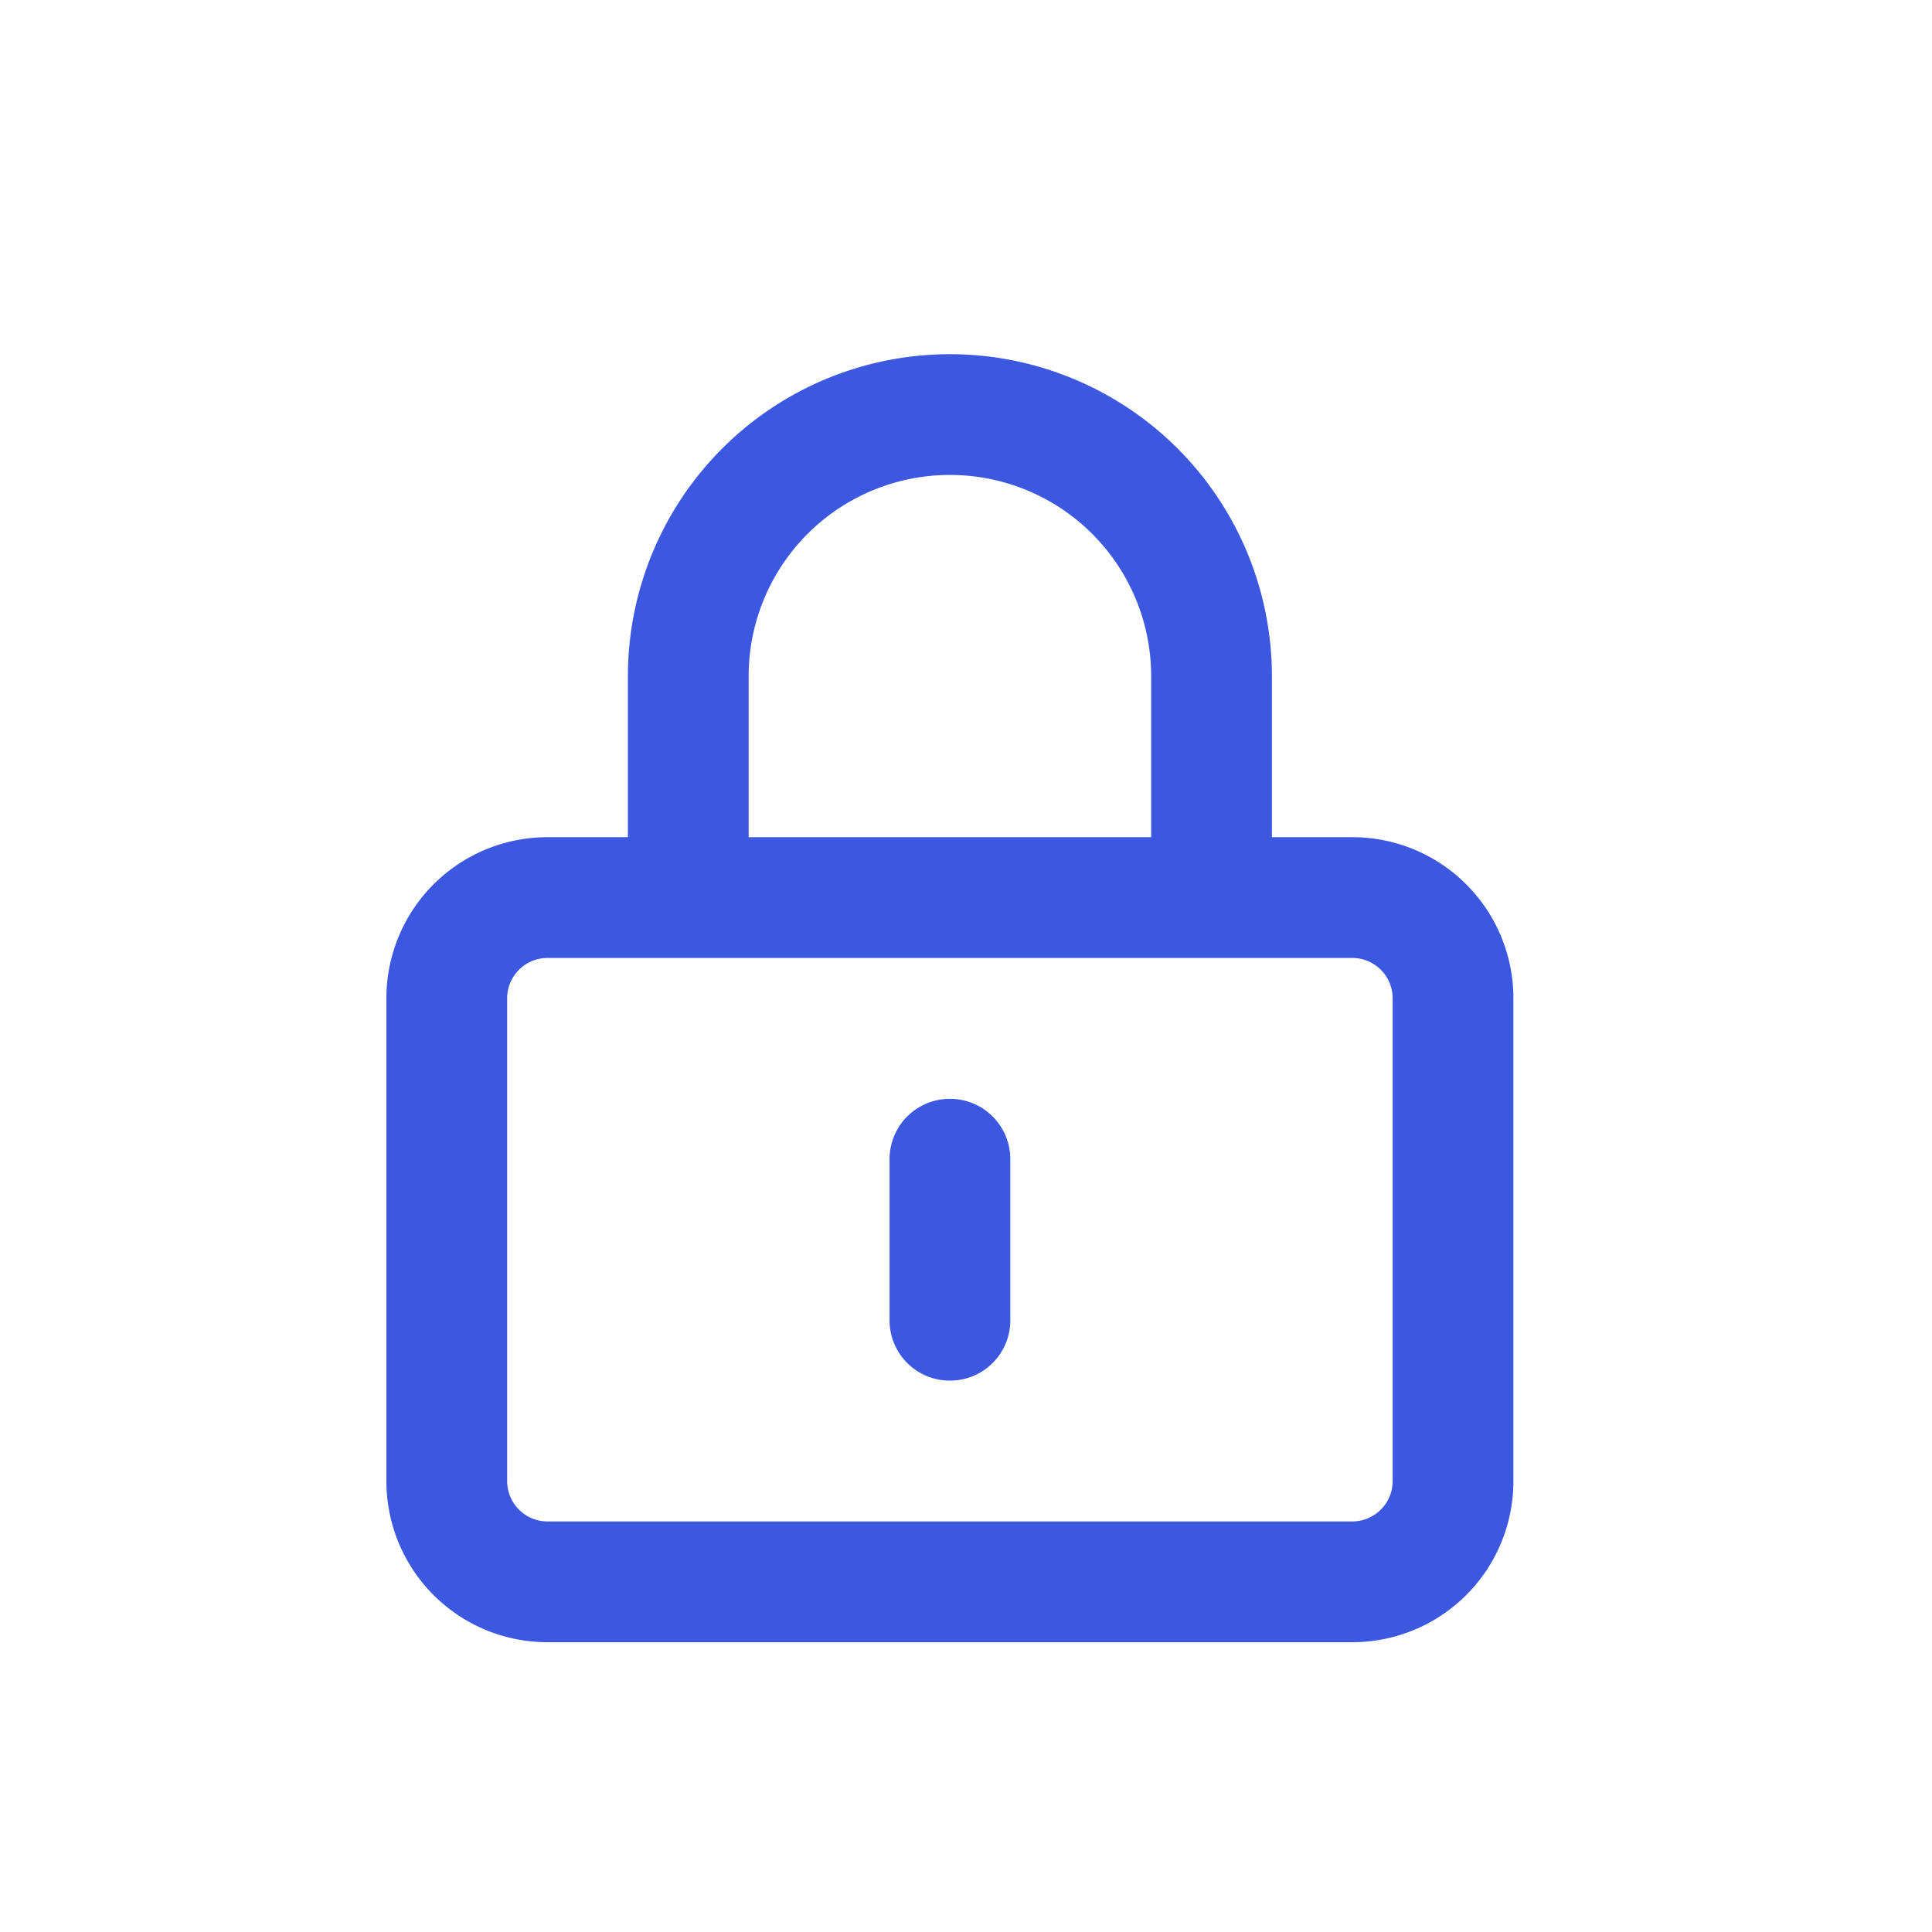 <svg id="Icon_-_Contraseña_Usuario" data-name="Icon - Contraseña Usuario" xmlns="http://www.w3.org/2000/svg" width="30" height="30" viewBox="0 0 30 30">
  <rect id="Rectángulo_1456" data-name="Rectángulo 1456" width="30" height="30" fill="none"/>
  <path id="Trazado_3296" data-name="Trazado 3296" d="M8.75-15.625A3.124,3.124,0,0,1,11.875-12.5V-10H5.625v-2.5A3.124,3.124,0,0,1,8.75-15.625Zm-5,3.125V-10H2.5A2.5,2.5,0,0,0,0-7.5V0A2.5,2.5,0,0,0,2.5,2.5H15A2.5,2.5,0,0,0,17.5,0V-7.5A2.5,2.5,0,0,0,15-10H13.75v-2.5a5,5,0,0,0-5-5A5,5,0,0,0,3.75-12.5ZM2.5-8.125H15a.627.627,0,0,1,.625.625V0A.627.627,0,0,1,15,.625H2.5A.627.627,0,0,1,1.875,0V-7.5A.627.627,0,0,1,2.5-8.125ZM9.688-5a.935.935,0,0,0-.937-.937A.935.935,0,0,0,7.813-5v2.5a.935.935,0,0,0,.938.938A.935.935,0,0,0,9.688-2.5Z" transform="translate(6 23)" fill="#3c57e0"/>
</svg>
